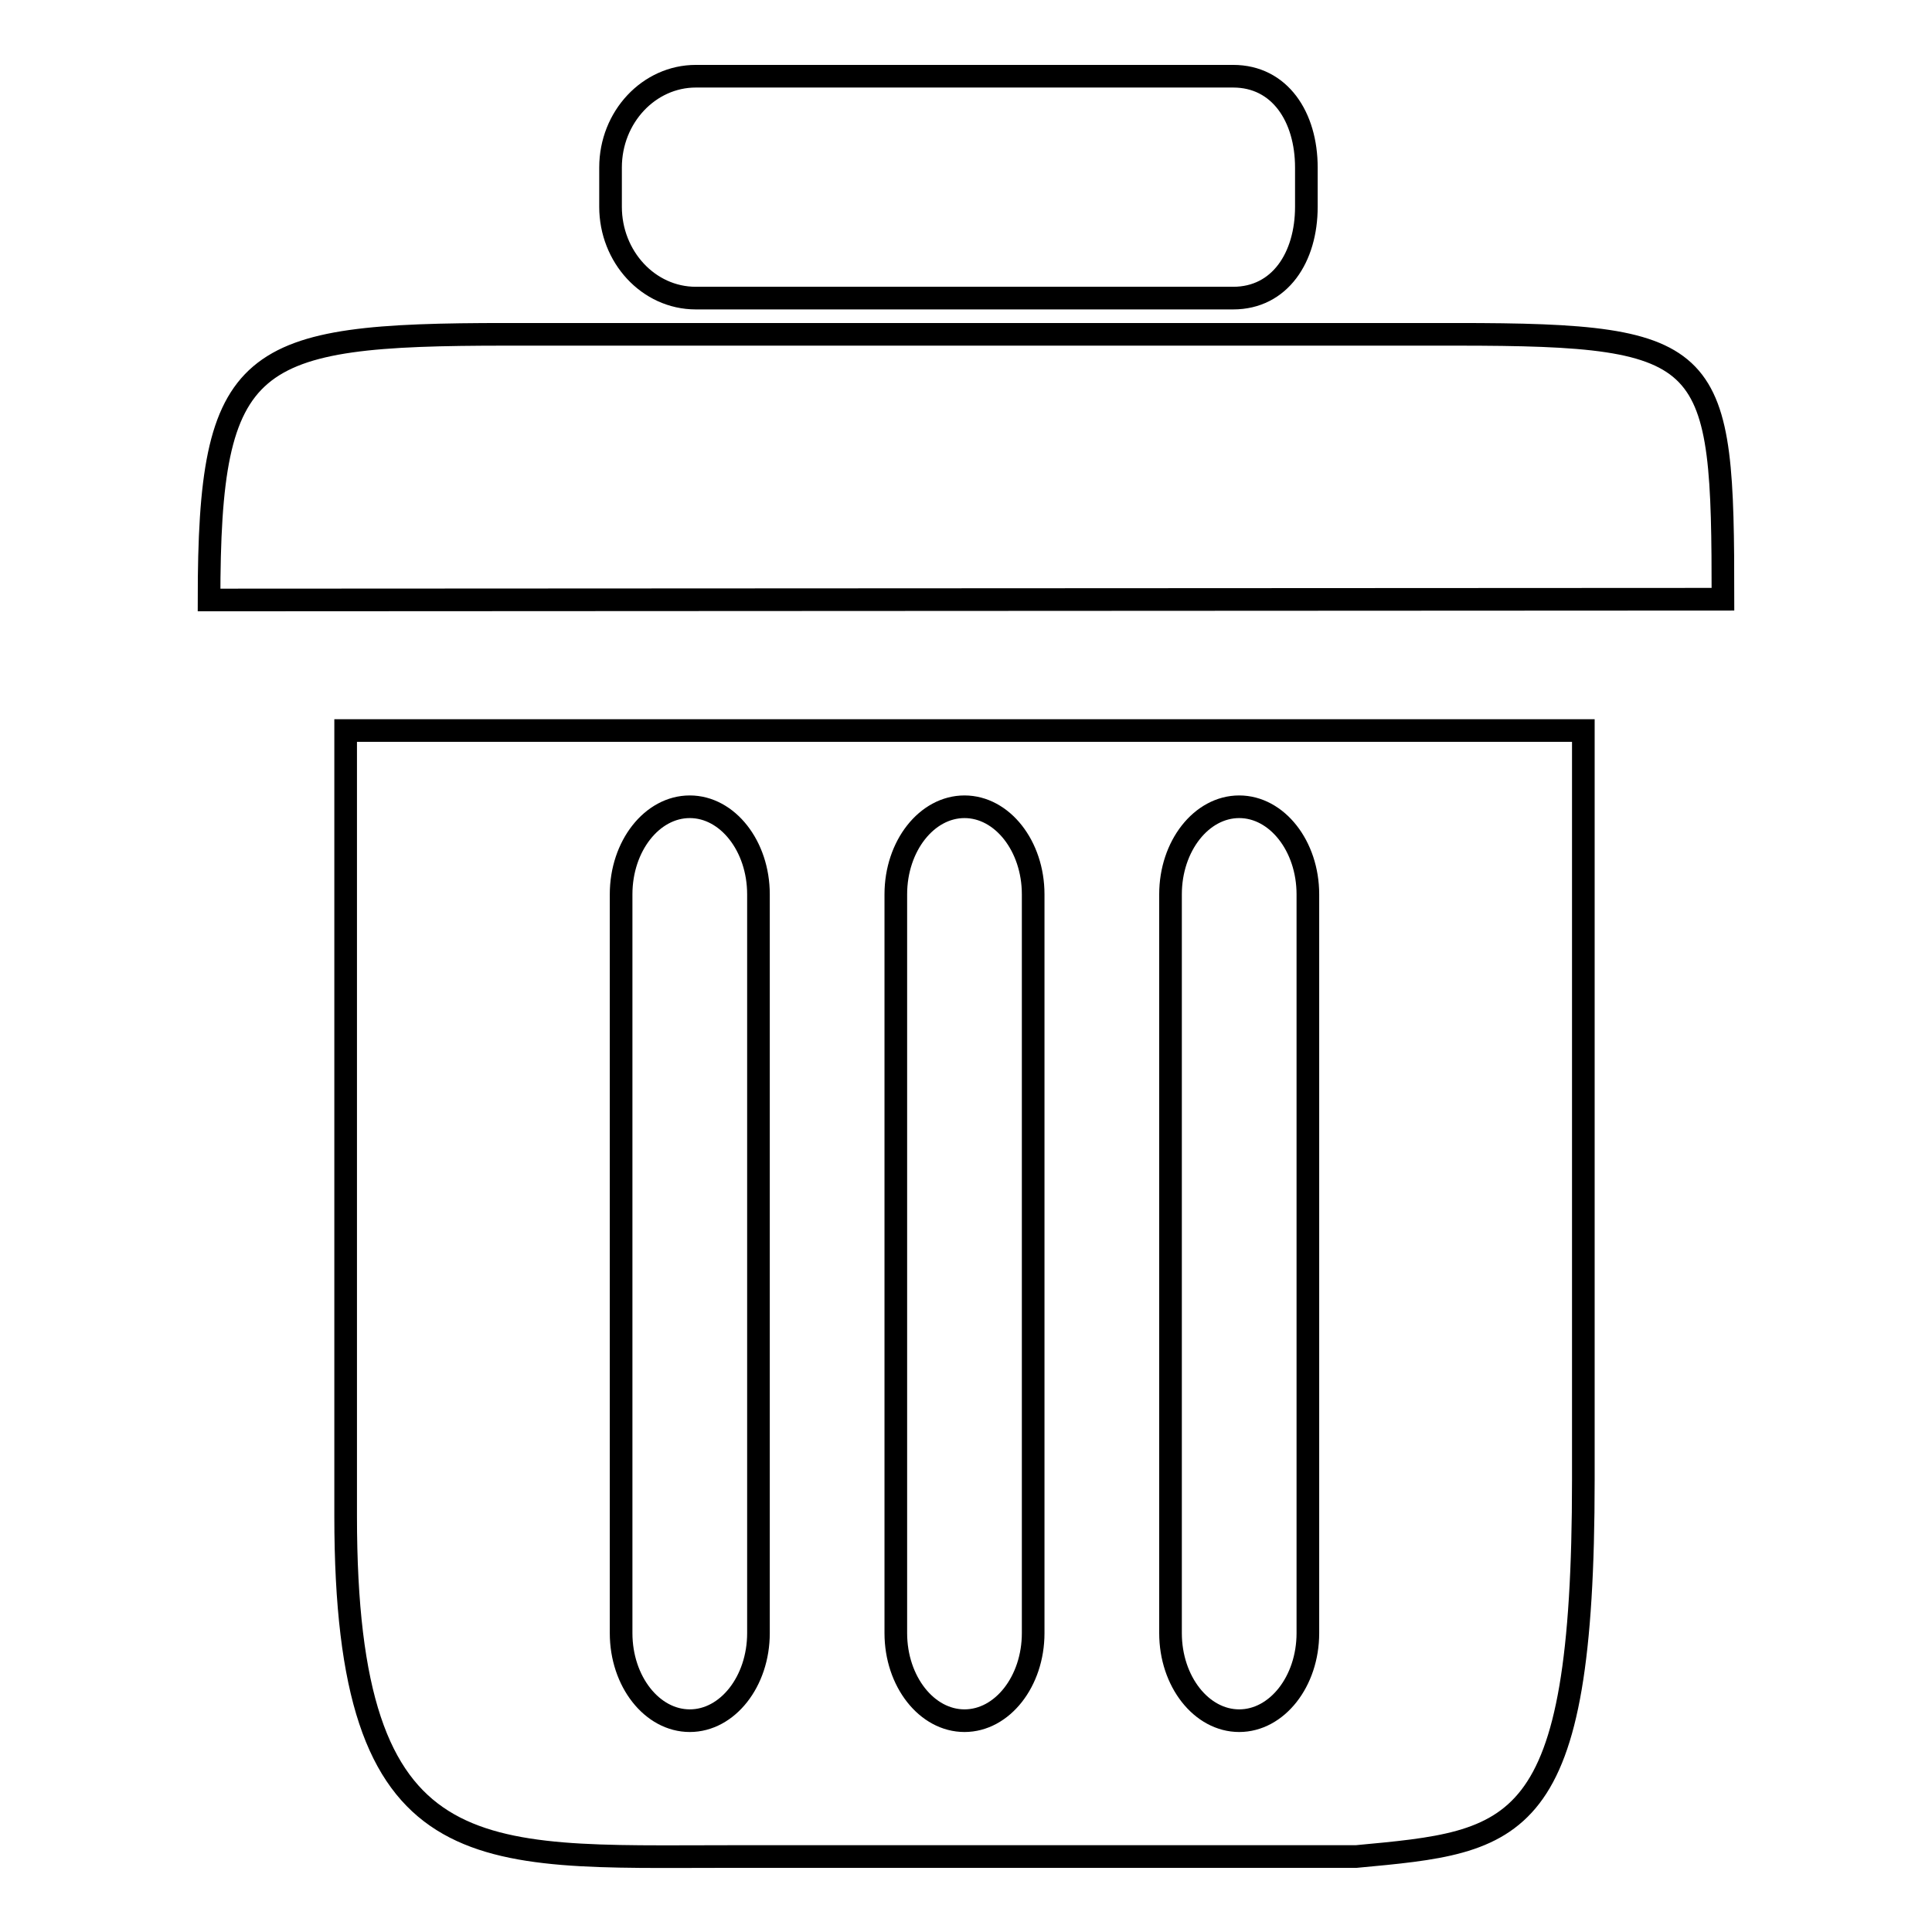 <?xml version="1.0" encoding="utf-8"?>
<!-- Svg Vector Icons : http://www.onlinewebfonts.com/icon -->
<!DOCTYPE svg PUBLIC "-//W3C//DTD SVG 1.1//EN" "http://www.w3.org/Graphics/SVG/1.1/DTD/svg11.dtd">
<svg version="1.1" xmlns="http://www.w3.org/2000/svg" xmlns:xlink="http://www.w3.org/1999/xlink" x="0px" y="0px" viewBox="0 0 256 256" enable-background="new 0 0 256 256" xml:space="preserve">
<g><g><path stroke-width="3" fill-opacity="0" stroke="#000000"  d="M92.2,39.5h71.2c6.2,0,9.7-5.4,9.7-12.1v-5.2c0-6.7-3.5-12.1-9.7-12.1H92.2c-6.2,0-11.3,5.4-11.3,12.1v5.2C80.9,34,85.9,39.5,92.2,39.5L92.2,39.5z M193,44.3H67.1c-34.3,0-39.4,2.6-39.4,35.2l200.6-0.1C228.3,46.8,227.4,44.3,193,44.3L193,44.3z M45.8,200.9c0,47.4,17.3,45.1,50.8,45.1h83.1c21.4-2,30.1-2.5,30.1-49.9V96.8h-164V200.9L45.8,200.9z M155.1,118.5c0-6.4,4.1-11.6,9.1-11.6c5,0,9.1,5.2,9.1,11.6v97.9c0,6.4-4.1,11.6-9.1,11.6c-5,0-9.1-5.2-9.1-11.6V118.5z M118.7,118.5c0-6.4,4.1-11.6,9.1-11.6c5,0,9.1,5.2,9.1,11.6v97.9c0,6.4-4.1,11.6-9.1,11.6c-5,0-9.1-5.2-9.1-11.6V118.5L118.7,118.5z M82.3,118.5c0-6.4,4.1-11.6,9.1-11.6s9.1,5.2,9.1,11.6v97.9c0,6.4-4.1,11.6-9.1,11.6s-9.1-5.2-9.1-11.6V118.5z"/></g></g>
</svg>